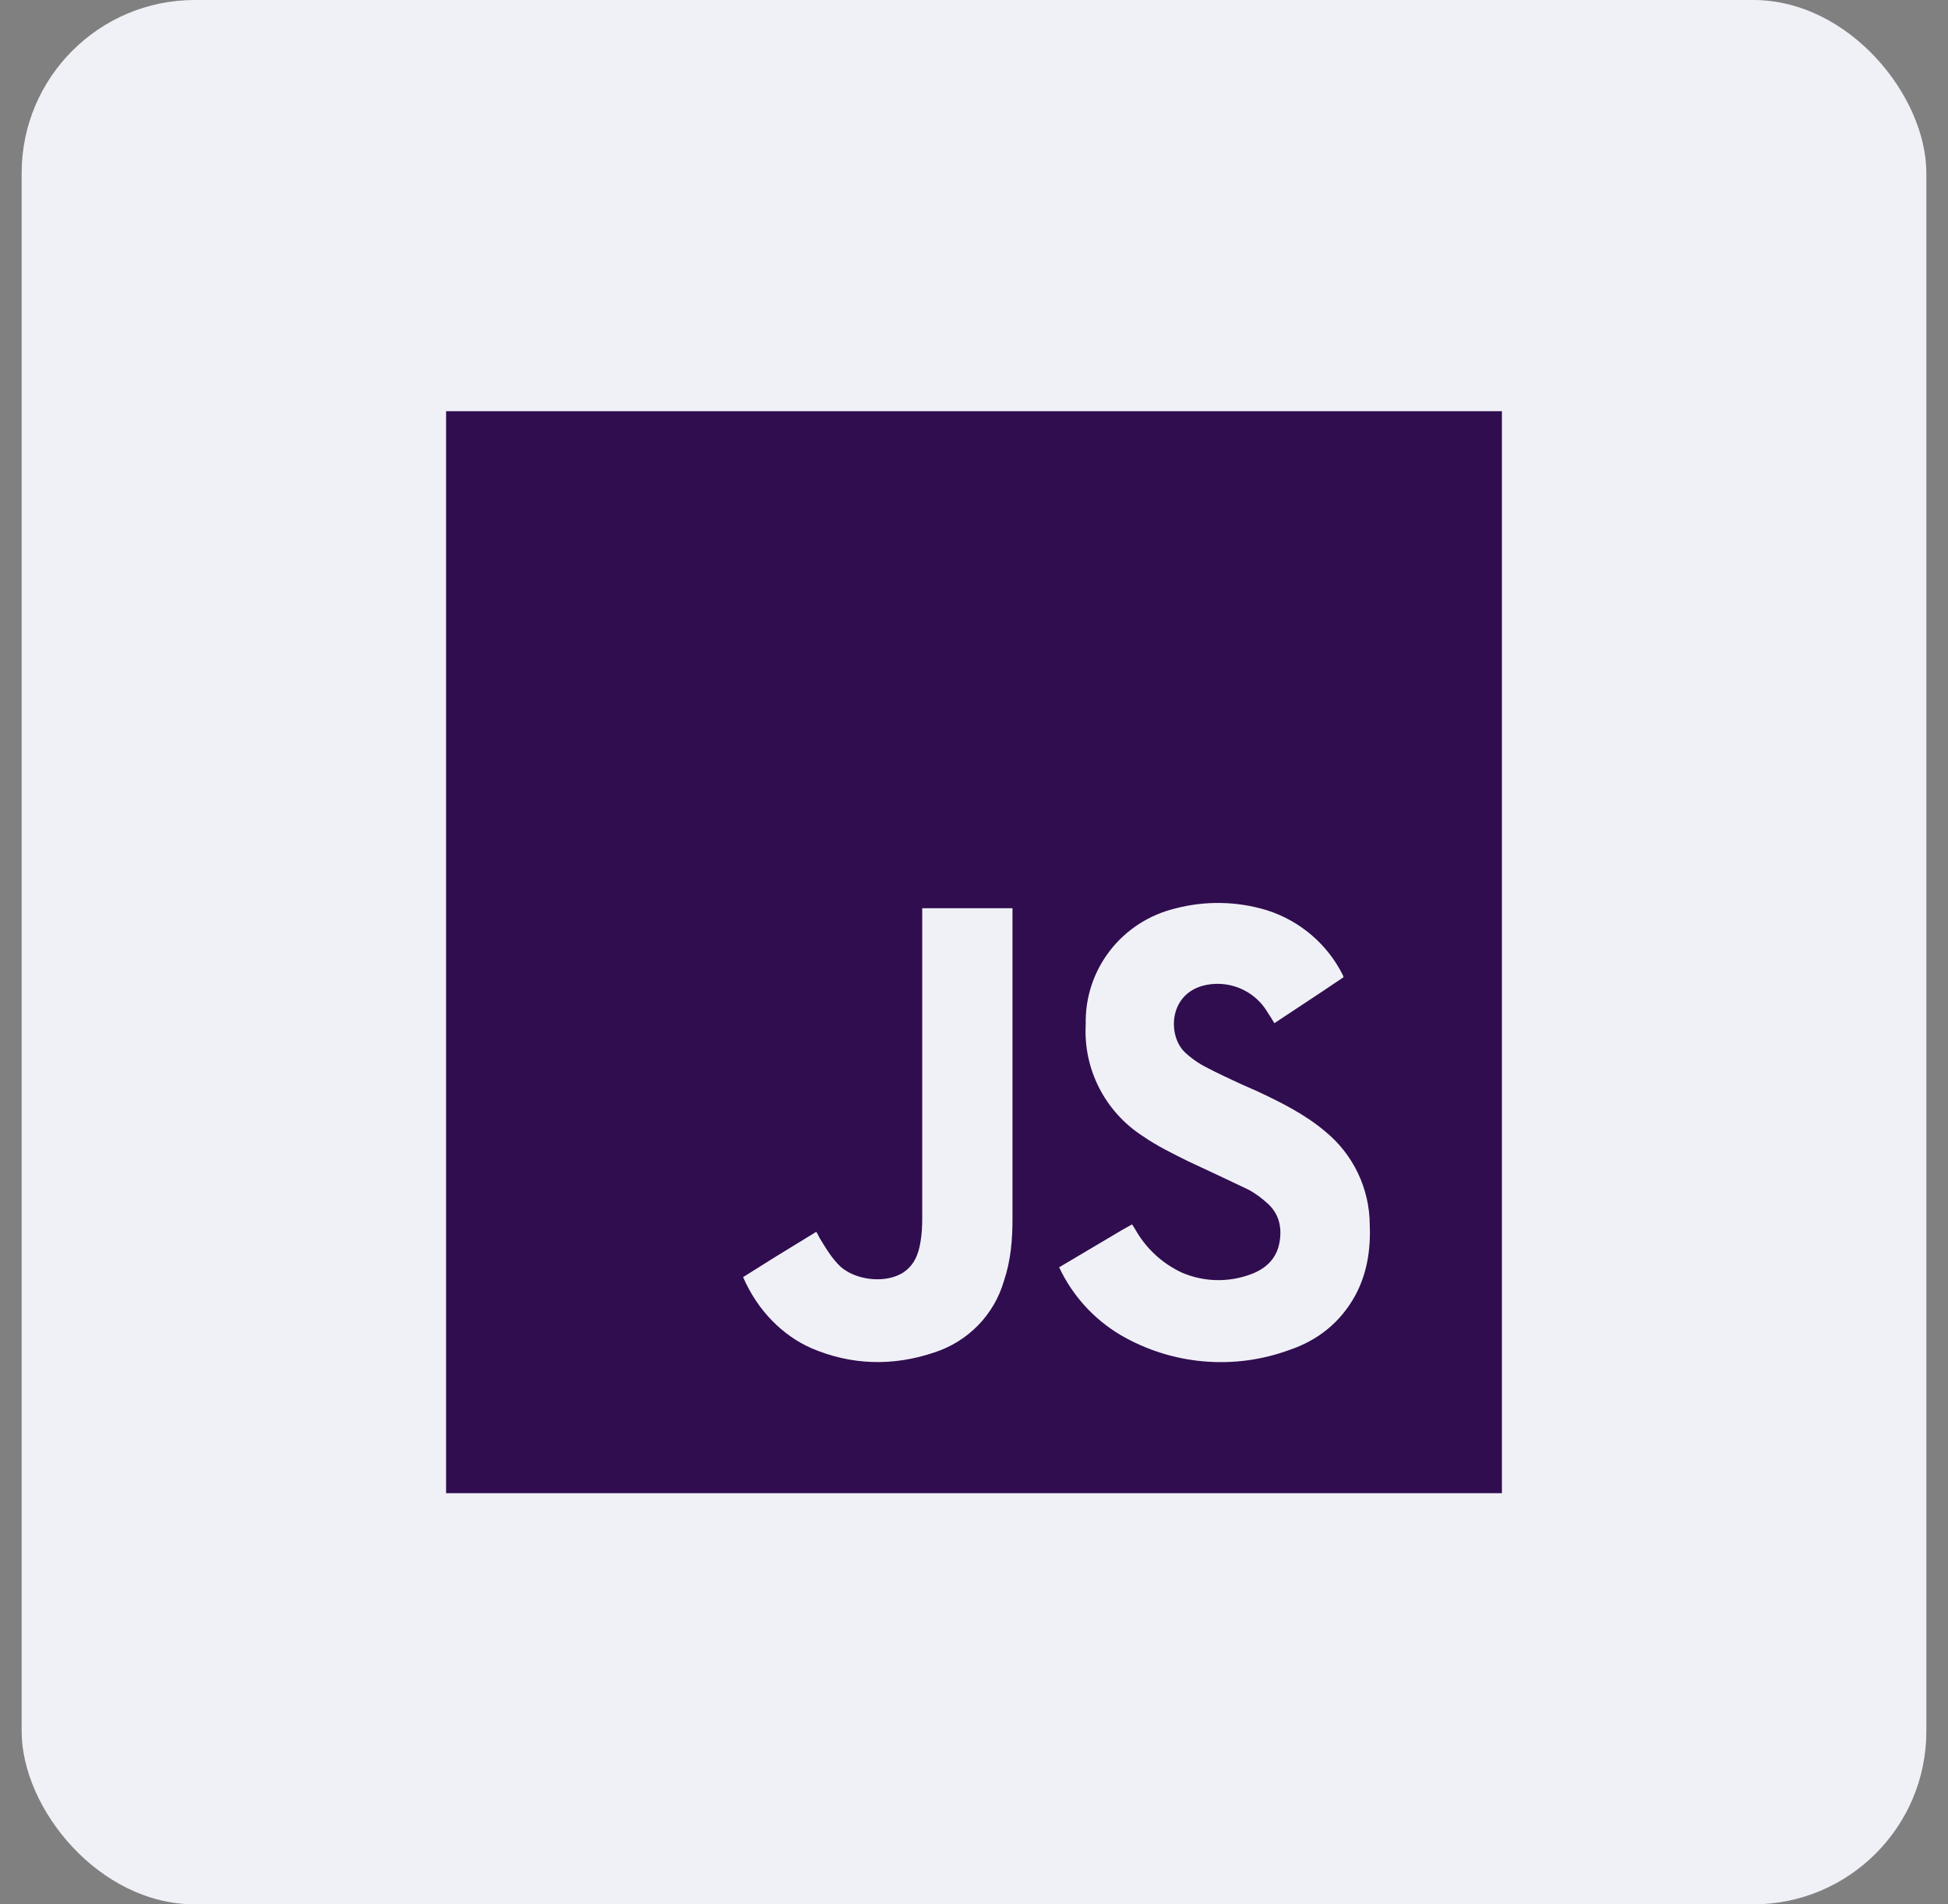 <svg width="45" height="44" viewBox="0 0 45 44" fill="none" xmlns="http://www.w3.org/2000/svg">
<rect x="0" y="0" width="45" height="44" fill="#808080" stroke="none"/>
<rect x="0.5" width="44" height="44" rx="4" fill="#F0F1F6"/>
<g clip-path="url(#clip0_593_1988)">
<path fill-rule="evenodd" clip-rule="evenodd" d="M34.695 9.5H10.305V34.5H34.695V9.5ZM25.915 28.422L24.467 29.281C24.771 29.931 25.264 30.476 25.883 30.844C26.468 31.186 27.123 31.395 27.799 31.454C28.476 31.514 29.157 31.423 29.794 31.188C30.439 30.969 30.958 30.562 31.304 29.938C31.579 29.43 31.666 28.875 31.642 28.297C31.64 27.884 31.547 27.477 31.369 27.105C31.191 26.732 30.932 26.403 30.612 26.141C30.14 25.742 29.589 25.469 29.038 25.211L28.684 25.055C28.417 24.93 28.141 24.805 27.874 24.664C27.69 24.572 27.52 24.453 27.37 24.312C26.985 23.945 26.985 23.016 27.764 22.781C28.049 22.701 28.353 22.718 28.628 22.828C28.903 22.939 29.133 23.136 29.282 23.391C29.337 23.473 29.389 23.556 29.439 23.641L30.572 22.891L31.037 22.578L31.029 22.555L31.021 22.531C30.845 22.177 30.599 21.862 30.297 21.604C29.996 21.347 29.645 21.152 29.266 21.031C28.576 20.821 27.84 20.807 27.142 20.992C26.543 21.138 26.013 21.482 25.638 21.968C25.263 22.454 25.067 23.052 25.081 23.664C25.052 24.17 25.157 24.674 25.387 25.127C25.616 25.579 25.961 25.964 26.387 26.242C26.725 26.477 27.095 26.656 27.457 26.836L28.125 27.148L28.834 27.484C28.999 27.57 29.164 27.695 29.306 27.828C29.565 28.078 29.62 28.398 29.55 28.742C29.471 29.117 29.203 29.336 28.865 29.453C28.359 29.634 27.802 29.617 27.307 29.406C26.847 29.193 26.467 28.84 26.221 28.398L26.151 28.289L25.915 28.422V28.422ZM23.389 20.984H21.304V28.133C21.304 28.32 21.296 28.508 21.265 28.688C21.218 28.992 21.107 29.258 20.832 29.422C20.423 29.656 19.77 29.578 19.416 29.266C19.211 29.07 19.07 28.828 18.928 28.594C18.915 28.568 18.902 28.541 18.889 28.516L18.857 28.461L17.913 29.039L17.166 29.508C17.504 30.289 18.086 30.859 18.739 31.148C19.668 31.547 20.628 31.57 21.579 31.25C21.964 31.126 22.313 30.91 22.594 30.622C22.875 30.333 23.081 29.98 23.192 29.594C23.35 29.125 23.389 28.648 23.389 28.164V20.984Z" fill="#300D4F"/>
</g>
<defs>
<clipPath id="clip0_593_1988">
<rect width="24.39" height="25" fill="white" transform="translate(10.305 9.5)"/>
</clipPath>
</defs>
</svg>
